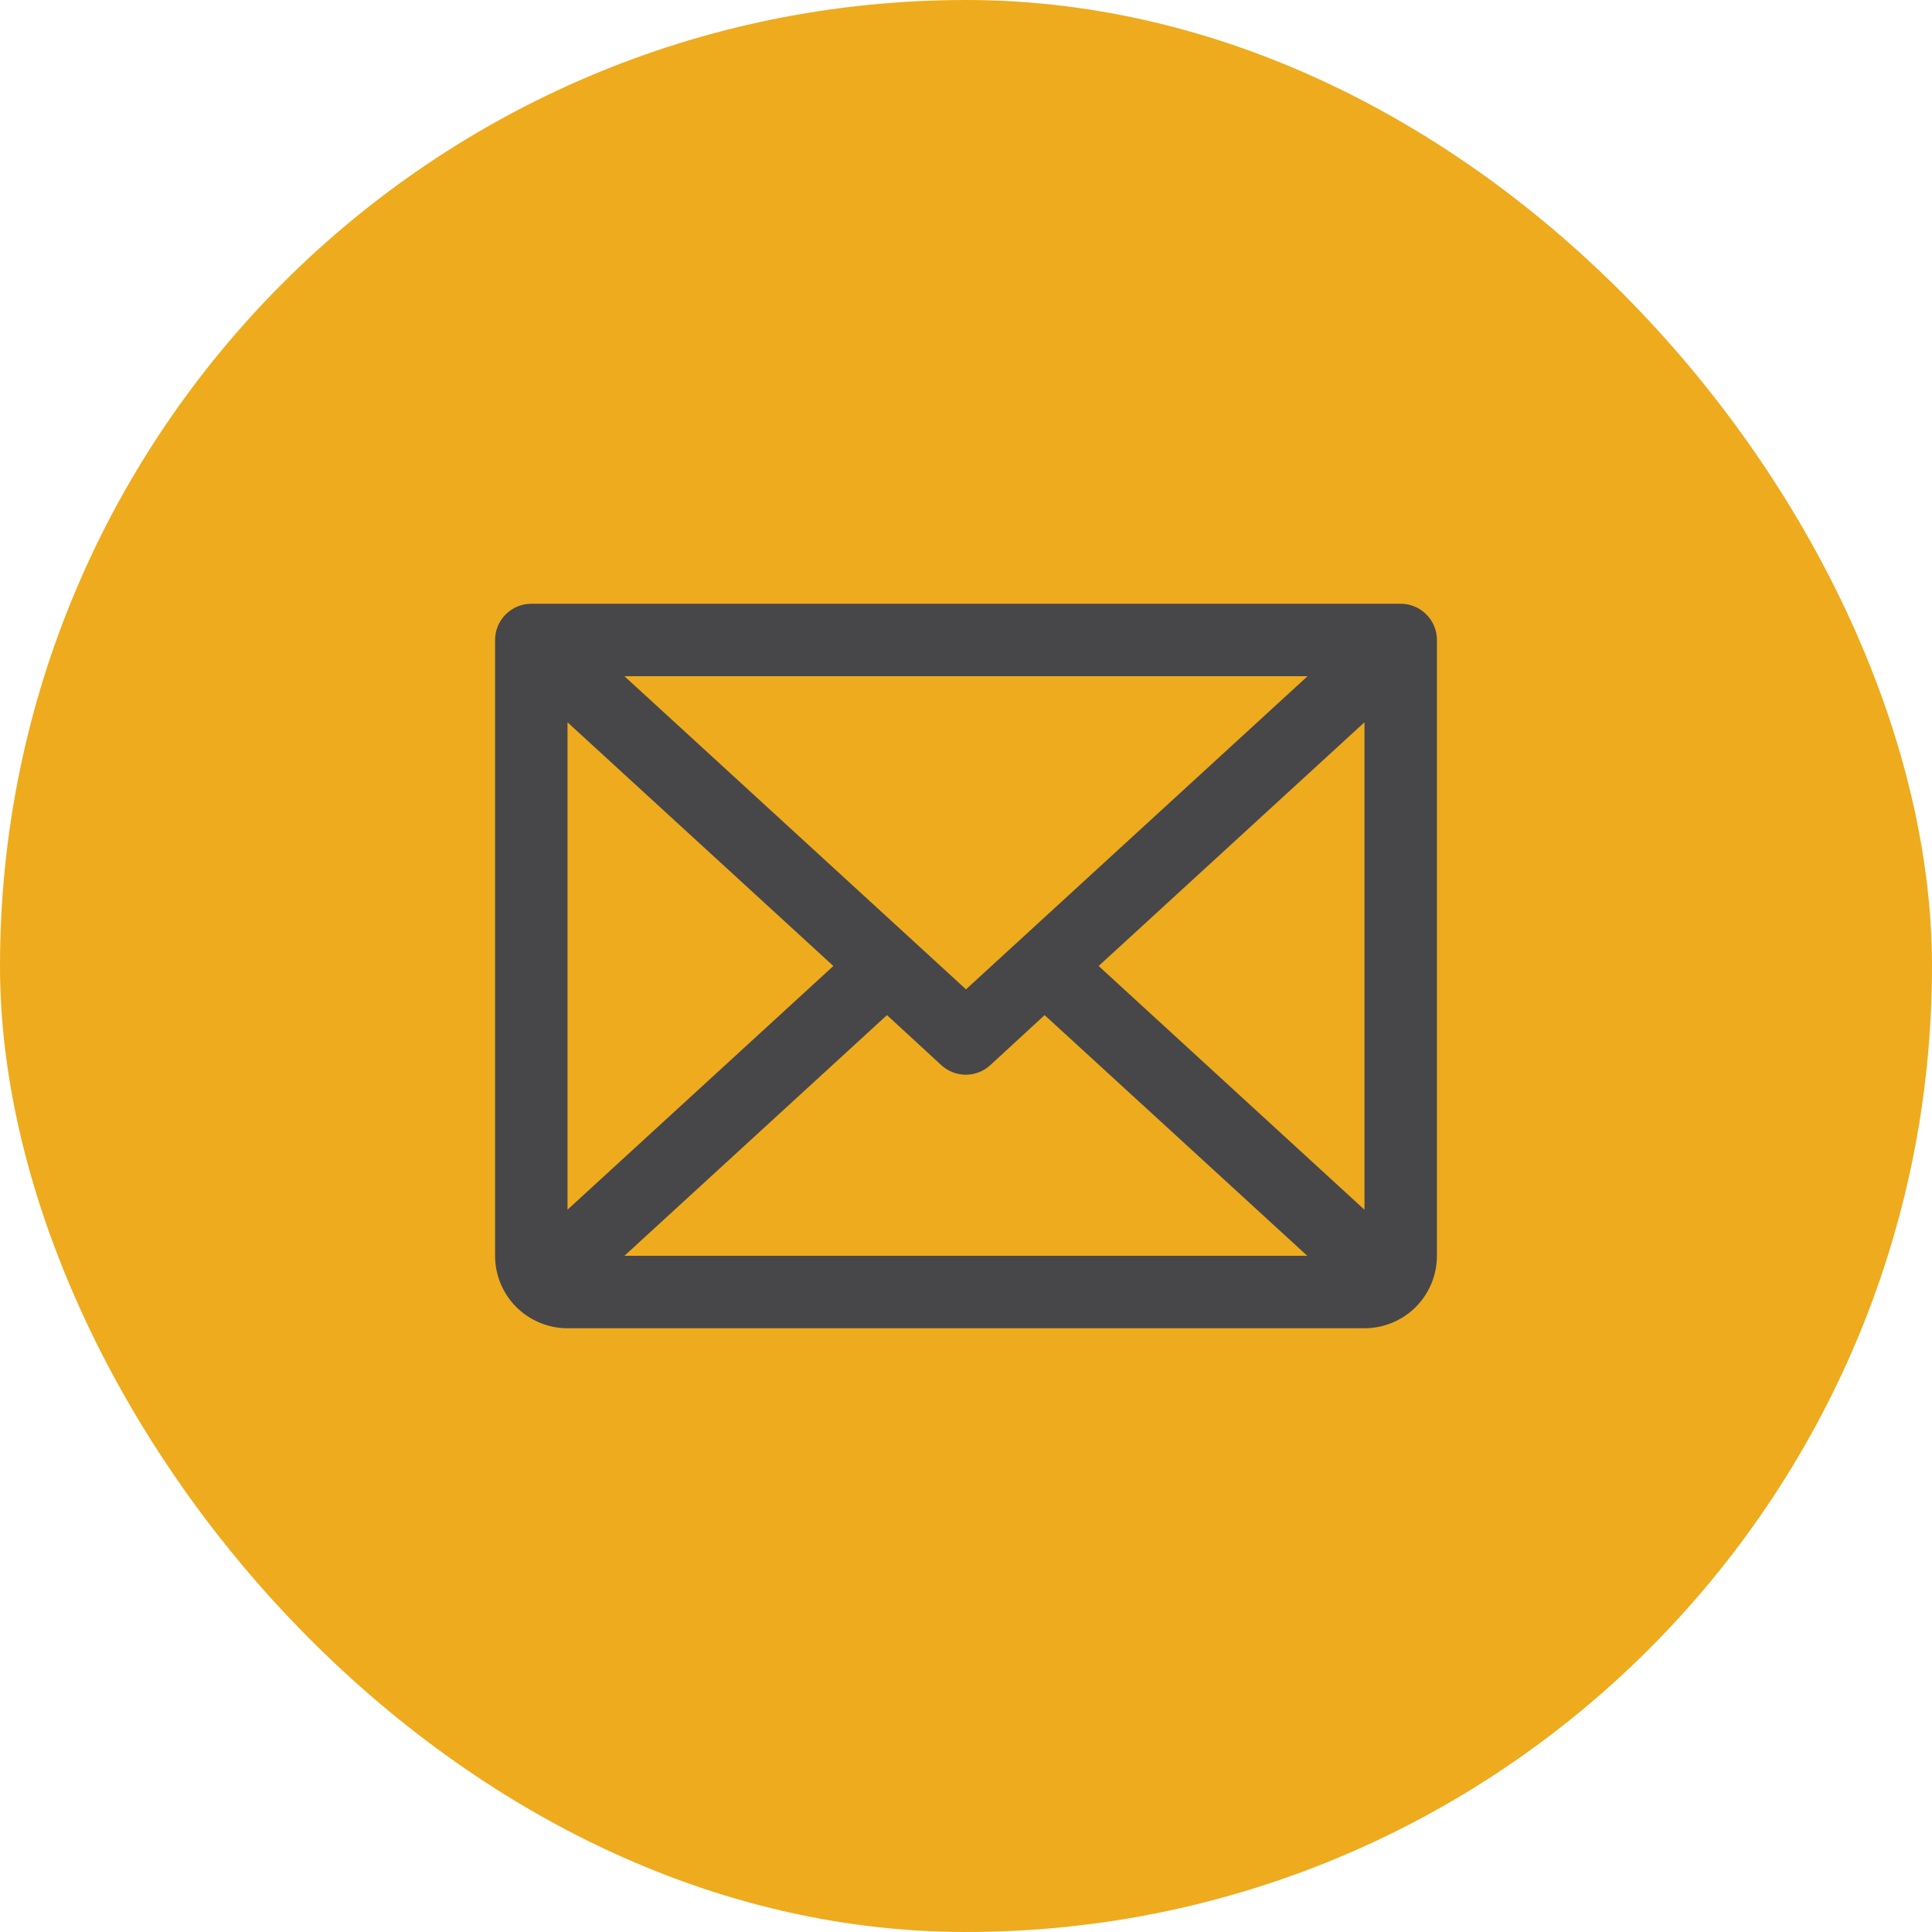 <svg xmlns="http://www.w3.org/2000/svg" width="40" height="40" viewBox="0 0 40 40" fill="none"><rect width="40" height="40" rx="20" fill="#EEAB1E"></rect><path d="M29 12.5H11C10.801 12.5 10.61 12.579 10.47 12.72C10.329 12.86 10.25 13.051 10.25 13.25V26C10.25 26.398 10.408 26.779 10.689 27.061C10.971 27.342 11.352 27.5 11.75 27.5H28.25C28.648 27.5 29.029 27.342 29.311 27.061C29.592 26.779 29.75 26.398 29.75 26V13.25C29.75 13.051 29.671 12.86 29.53 12.72C29.39 12.579 29.199 12.5 29 12.5ZM20 20.483L12.928 14H27.072L20 20.483ZM17.254 20L11.75 25.045V14.955L17.254 20ZM18.364 21.017L19.489 22.053C19.627 22.18 19.808 22.251 19.996 22.251C20.184 22.251 20.365 22.18 20.503 22.053L21.628 21.017L27.066 26H12.928L18.364 21.017ZM22.746 20L28.25 14.954V25.046L22.746 20Z" fill="#474749"></path></svg>